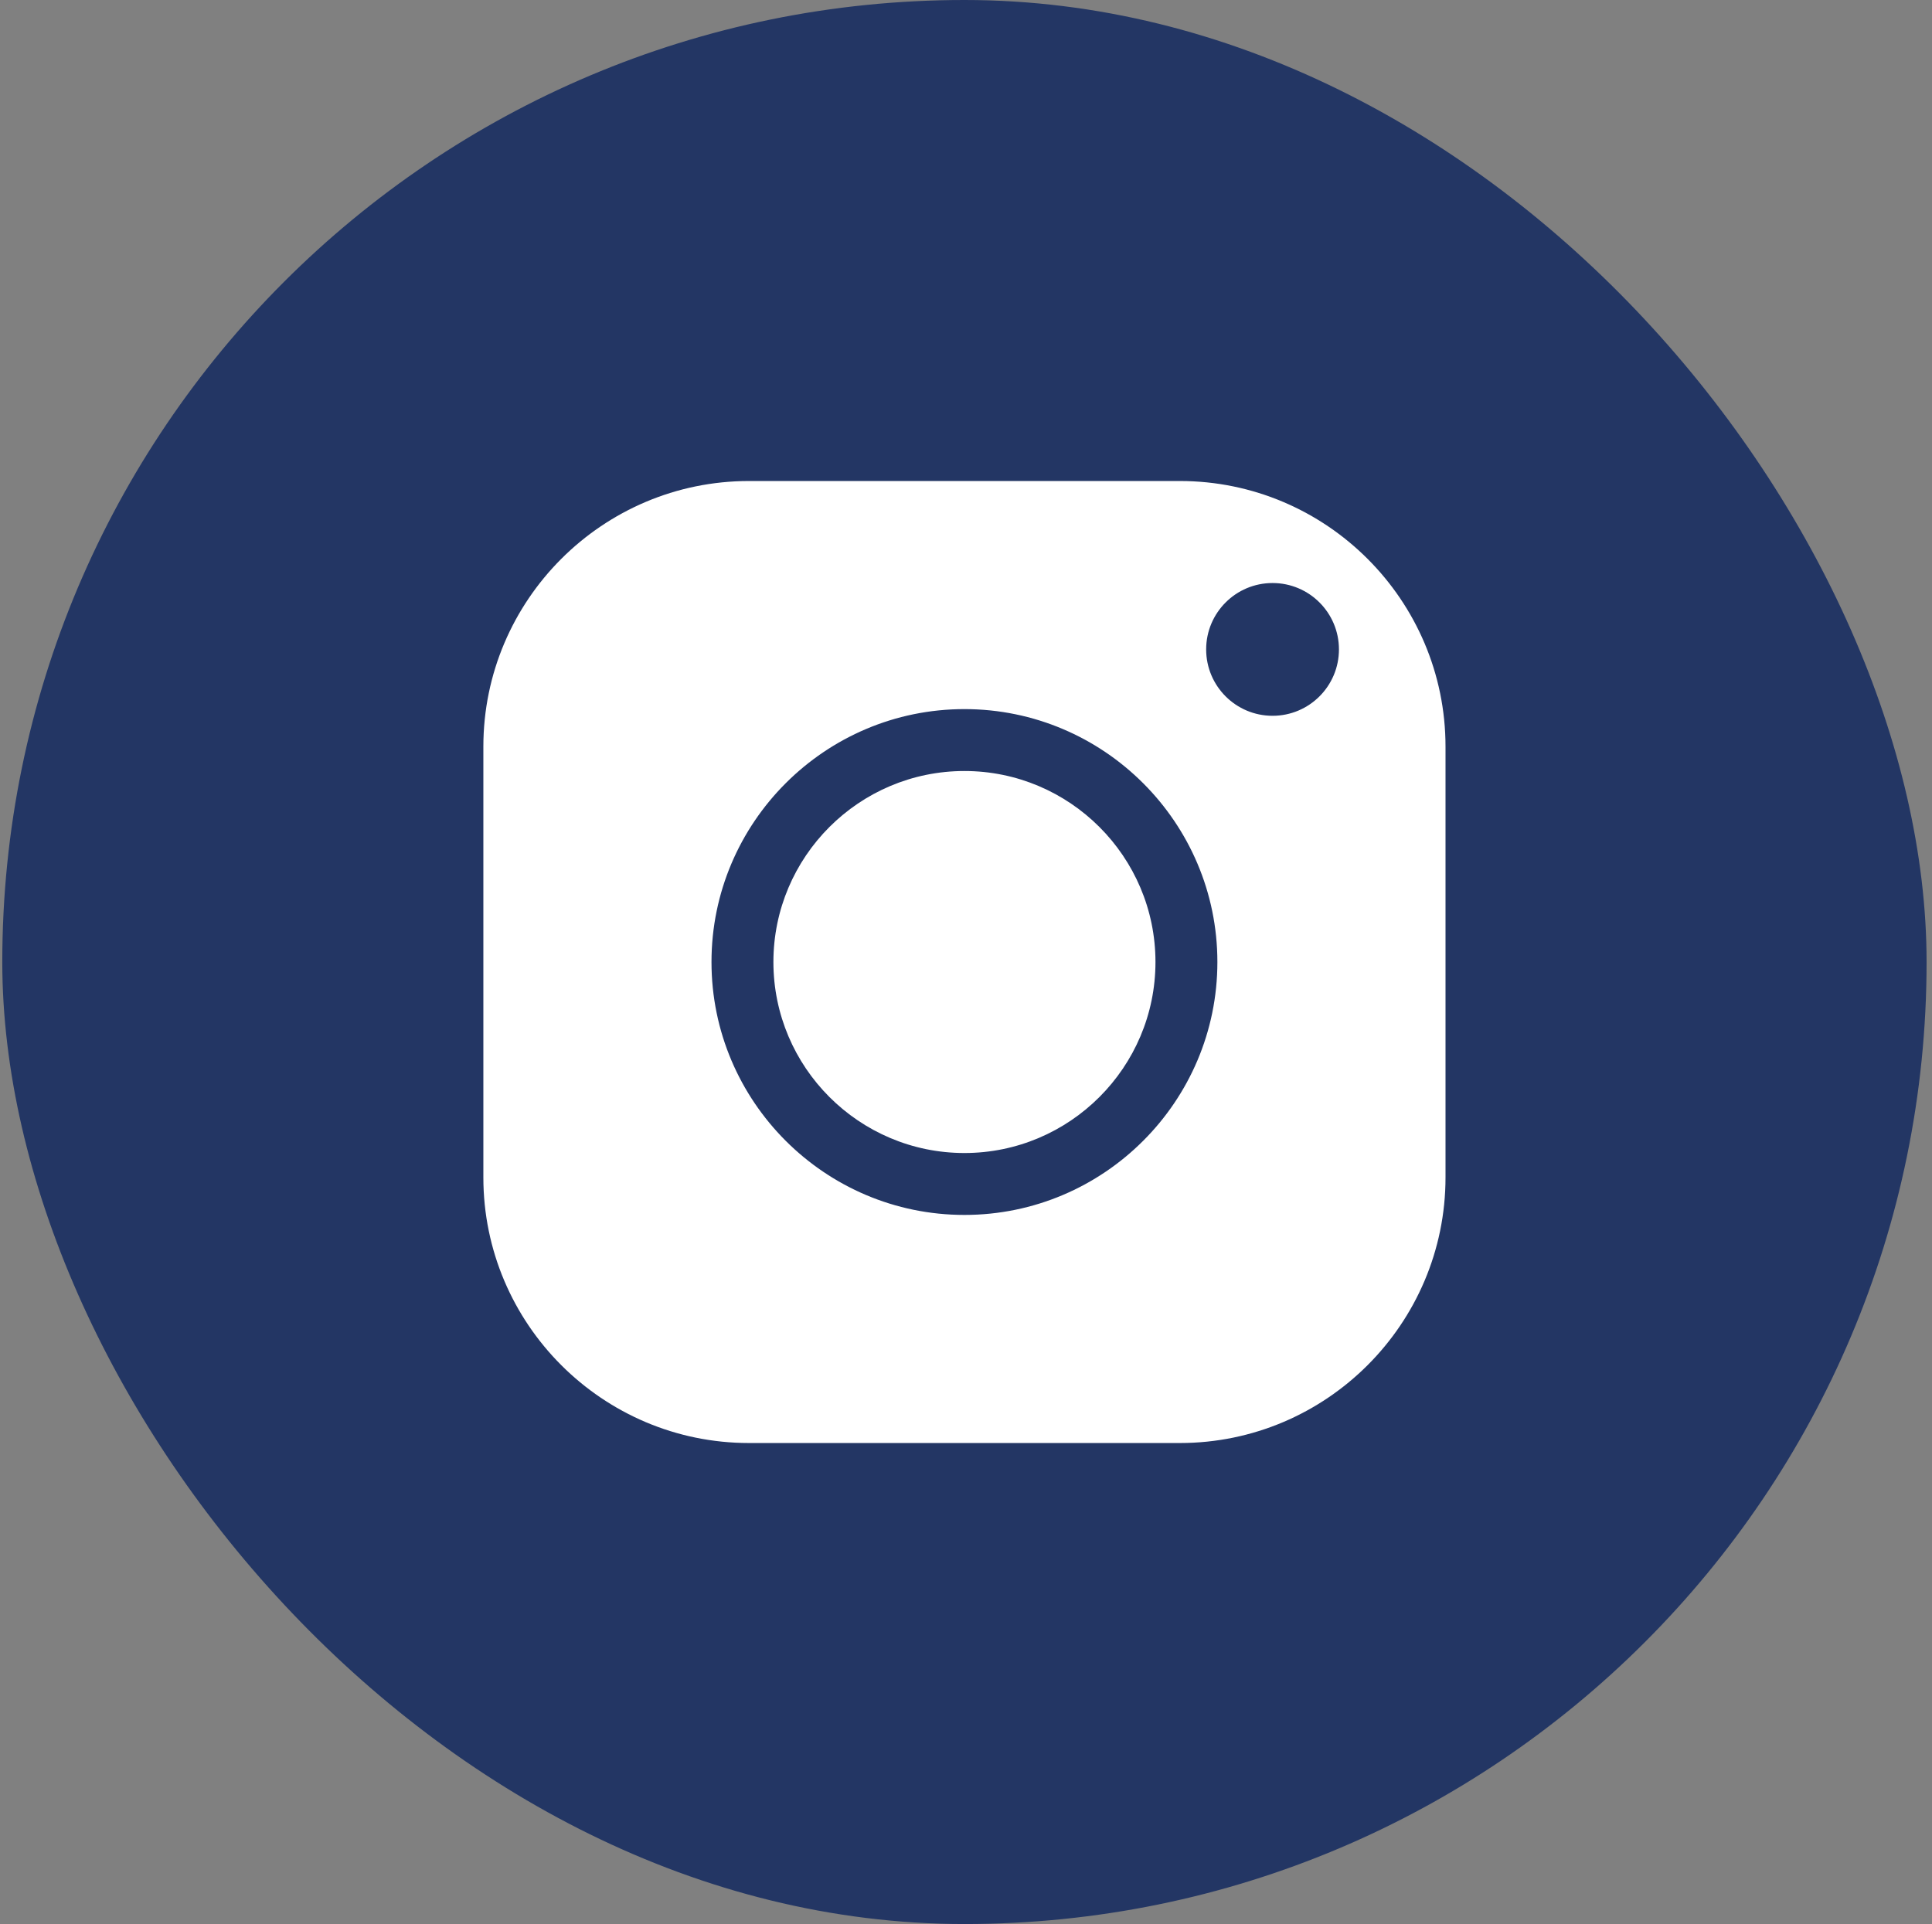 <?xml version="1.0" encoding="UTF-8"?> <svg xmlns="http://www.w3.org/2000/svg" width="251" height="250" viewBox="0 0 251 250" fill="none"><rect x="0" y="0" width="251" height="250" fill="#808080" stroke="none"/><rect x="0.297" width="250" height="250" rx="125" fill="#233664"></rect><path fill-rule="evenodd" clip-rule="evenodd" d="M62.797 97.013C62.797 77.982 78.279 62.5 97.31 62.5H153.285C172.315 62.5 187.797 77.982 187.797 97.013V152.988C187.797 172.018 172.315 187.5 153.285 187.5H97.31C78.279 187.5 62.797 172.018 62.797 152.988V97.013ZM100.479 125C100.479 138.685 111.612 149.818 125.297 149.818C138.981 149.818 150.115 138.685 150.115 125C150.115 111.315 138.981 100.182 125.297 100.182C111.612 100.182 100.479 111.315 100.479 125ZM92.435 125C92.435 106.88 107.176 92.138 125.297 92.138C143.417 92.138 158.159 106.88 158.159 125C158.159 143.12 143.417 157.862 125.297 157.862C107.176 157.862 92.435 143.12 92.435 125ZM165.327 75.756C170.091 75.756 173.952 79.618 173.952 84.381C173.952 89.145 170.091 93.007 165.327 93.007C160.563 93.007 156.701 89.145 156.701 84.381C156.701 79.618 160.563 75.756 165.327 75.756Z" fill="white"></path></svg> 